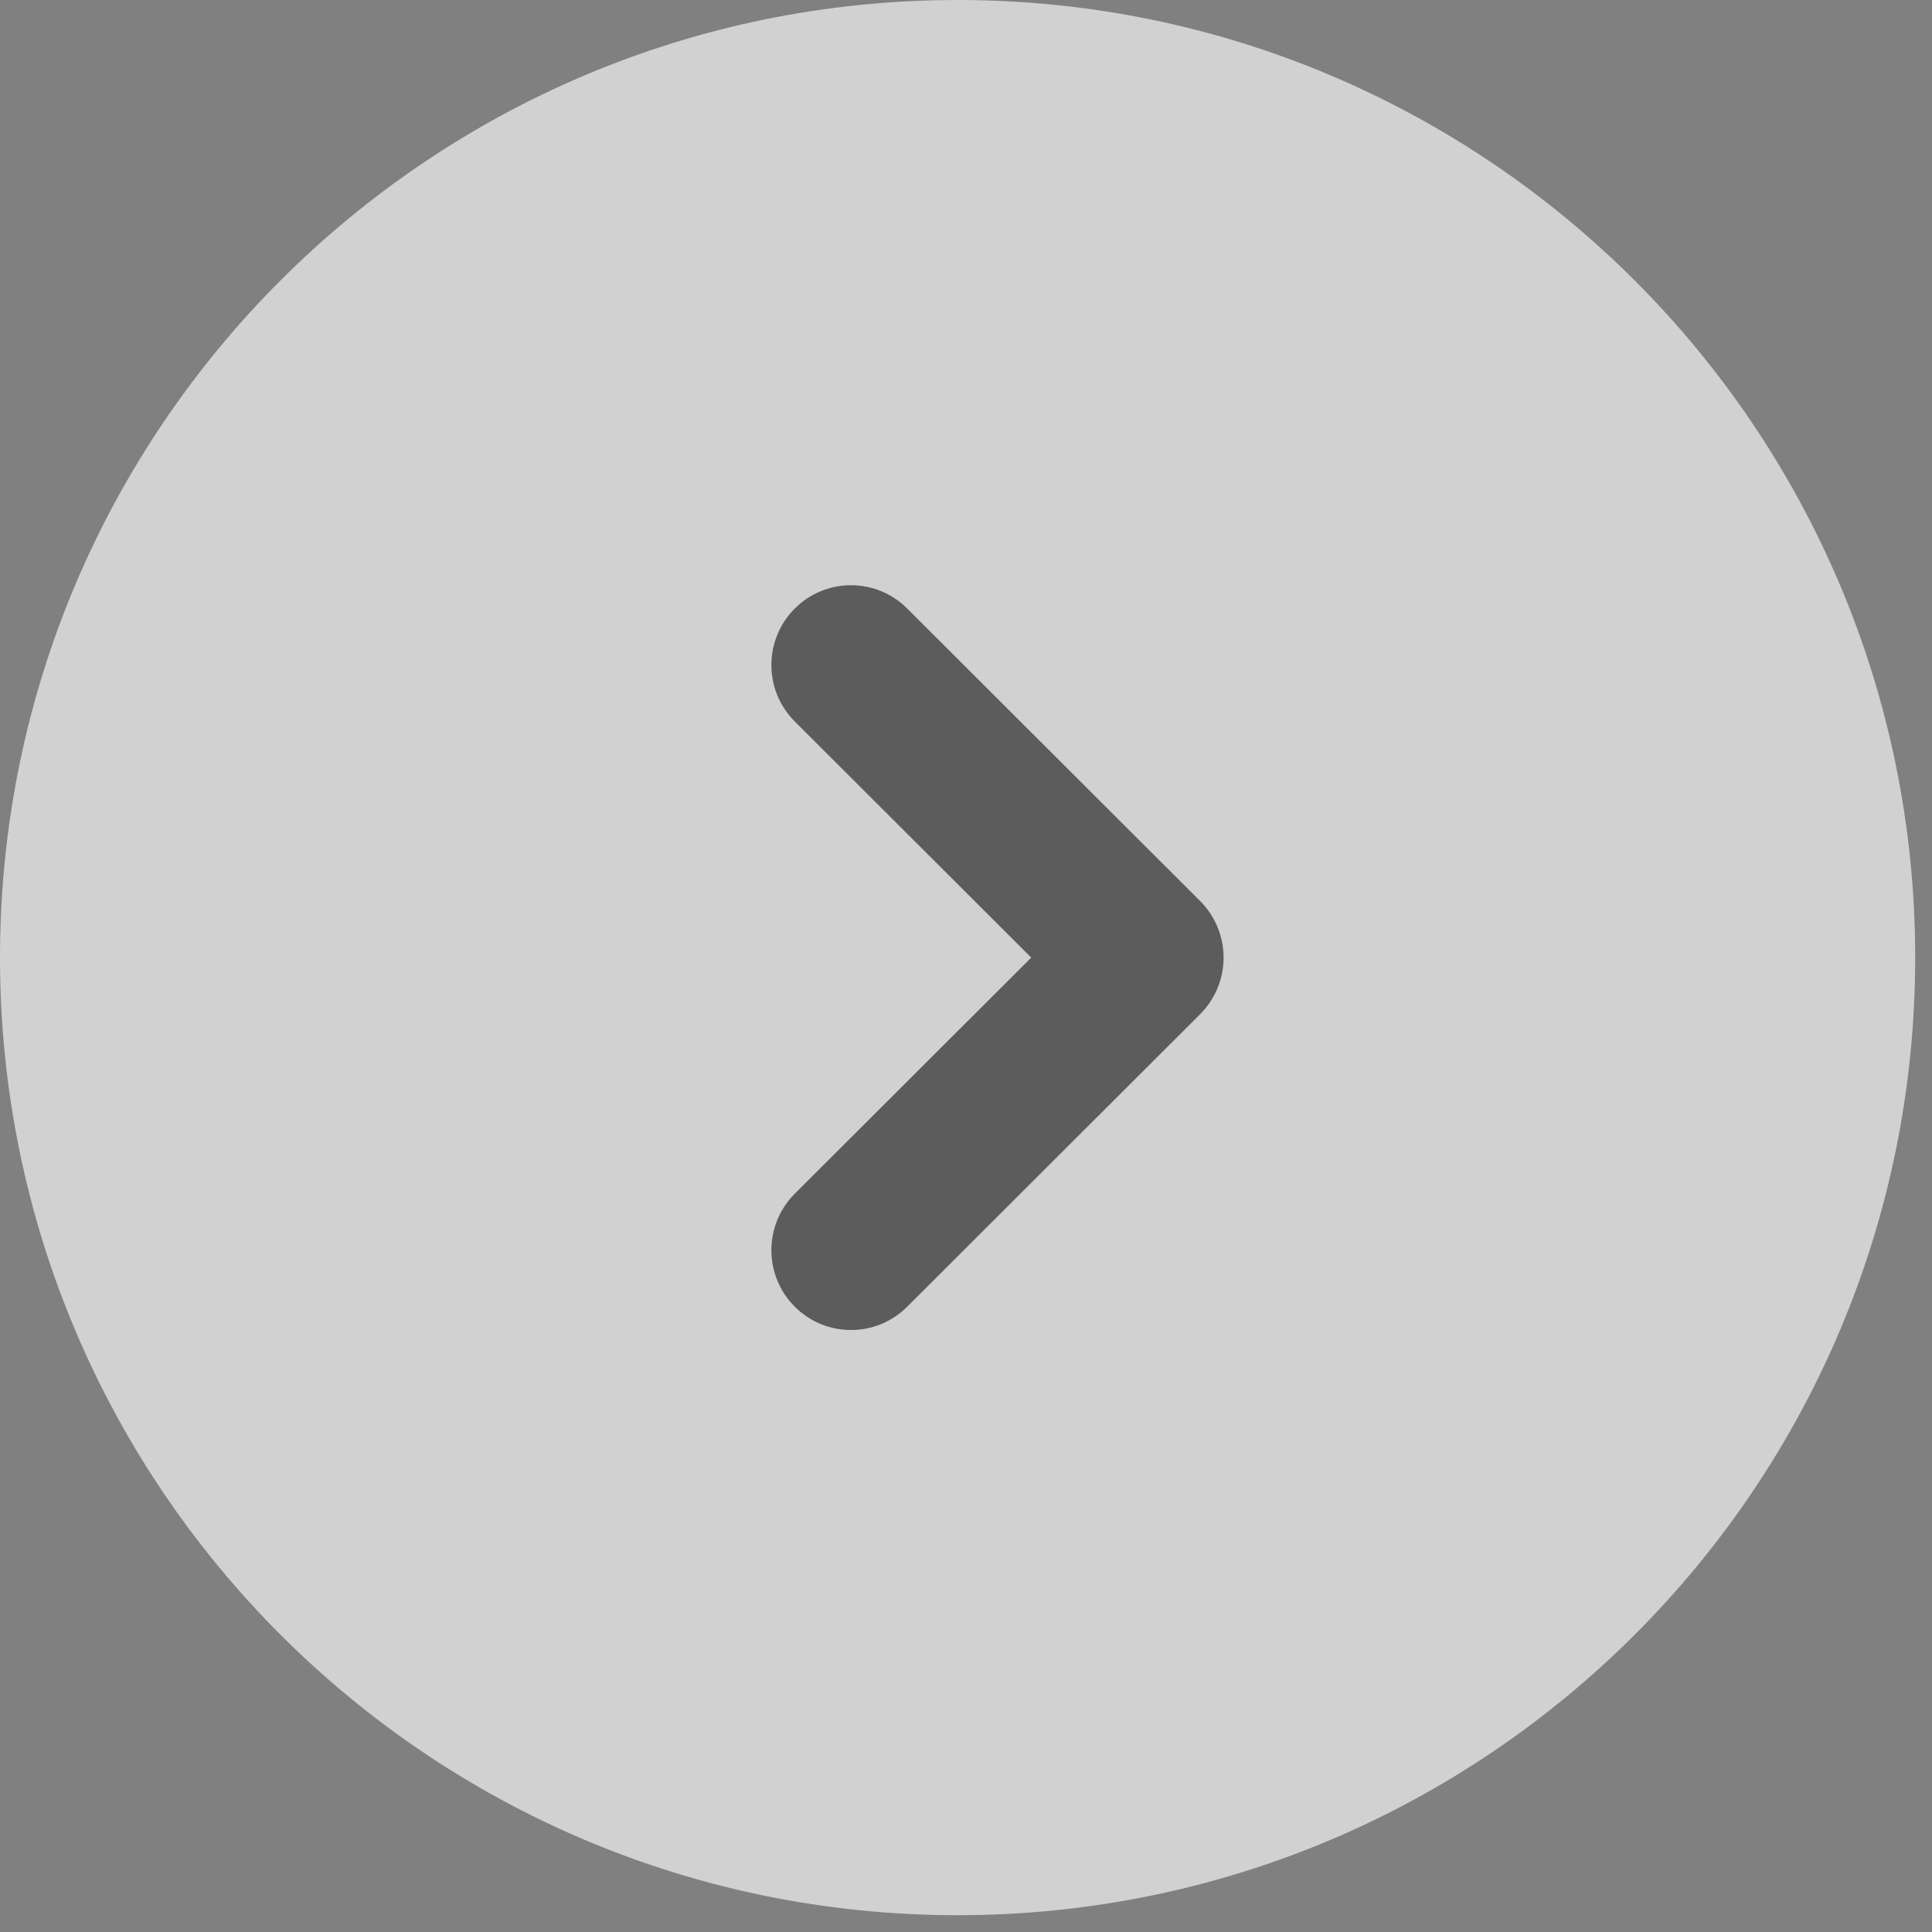 <svg width="46" height="46" viewBox="0 0 46 46" fill="none" xmlns="http://www.w3.org/2000/svg">
<rect x="0" y="0" width="46" height="46" fill="#808080" stroke="none"/>
<g clip-path="url(#clip0_132_5407)">
<path d="M0 22.8C0 10.208 10.208 0 22.8 0C35.392 0 45.6 10.208 45.6 22.8C45.6 35.392 35.392 45.6 22.8 45.6C10.208 45.6 0 35.392 0 22.8Z" fill="white" fill-opacity="0.64"/>
<path d="M28.576 21.454L21.599 14.488C20.858 13.746 19.658 13.75 18.919 14.493C18.18 15.236 18.183 16.439 18.924 17.179L24.553 22.8L18.924 28.421C18.183 29.161 18.18 30.364 18.919 31.108C19.29 31.481 19.776 31.667 20.262 31.667C20.745 31.667 21.229 31.483 21.599 31.113L28.576 24.146C28.932 23.79 29.133 23.305 29.133 22.8C29.133 22.295 28.932 21.811 28.576 21.454Z" fill="black" fill-opacity="0.56"/>
</g>
<defs>
<clipPath id="clip0_132_5407">
<path d="M0 22.8C0 10.208 10.208 0 22.8 0C35.392 0 45.6 10.208 45.6 22.8C45.6 35.392 35.392 45.6 22.8 45.6C10.208 45.6 0 35.392 0 22.8Z" fill="white"/>
</clipPath>
</defs>
</svg>
